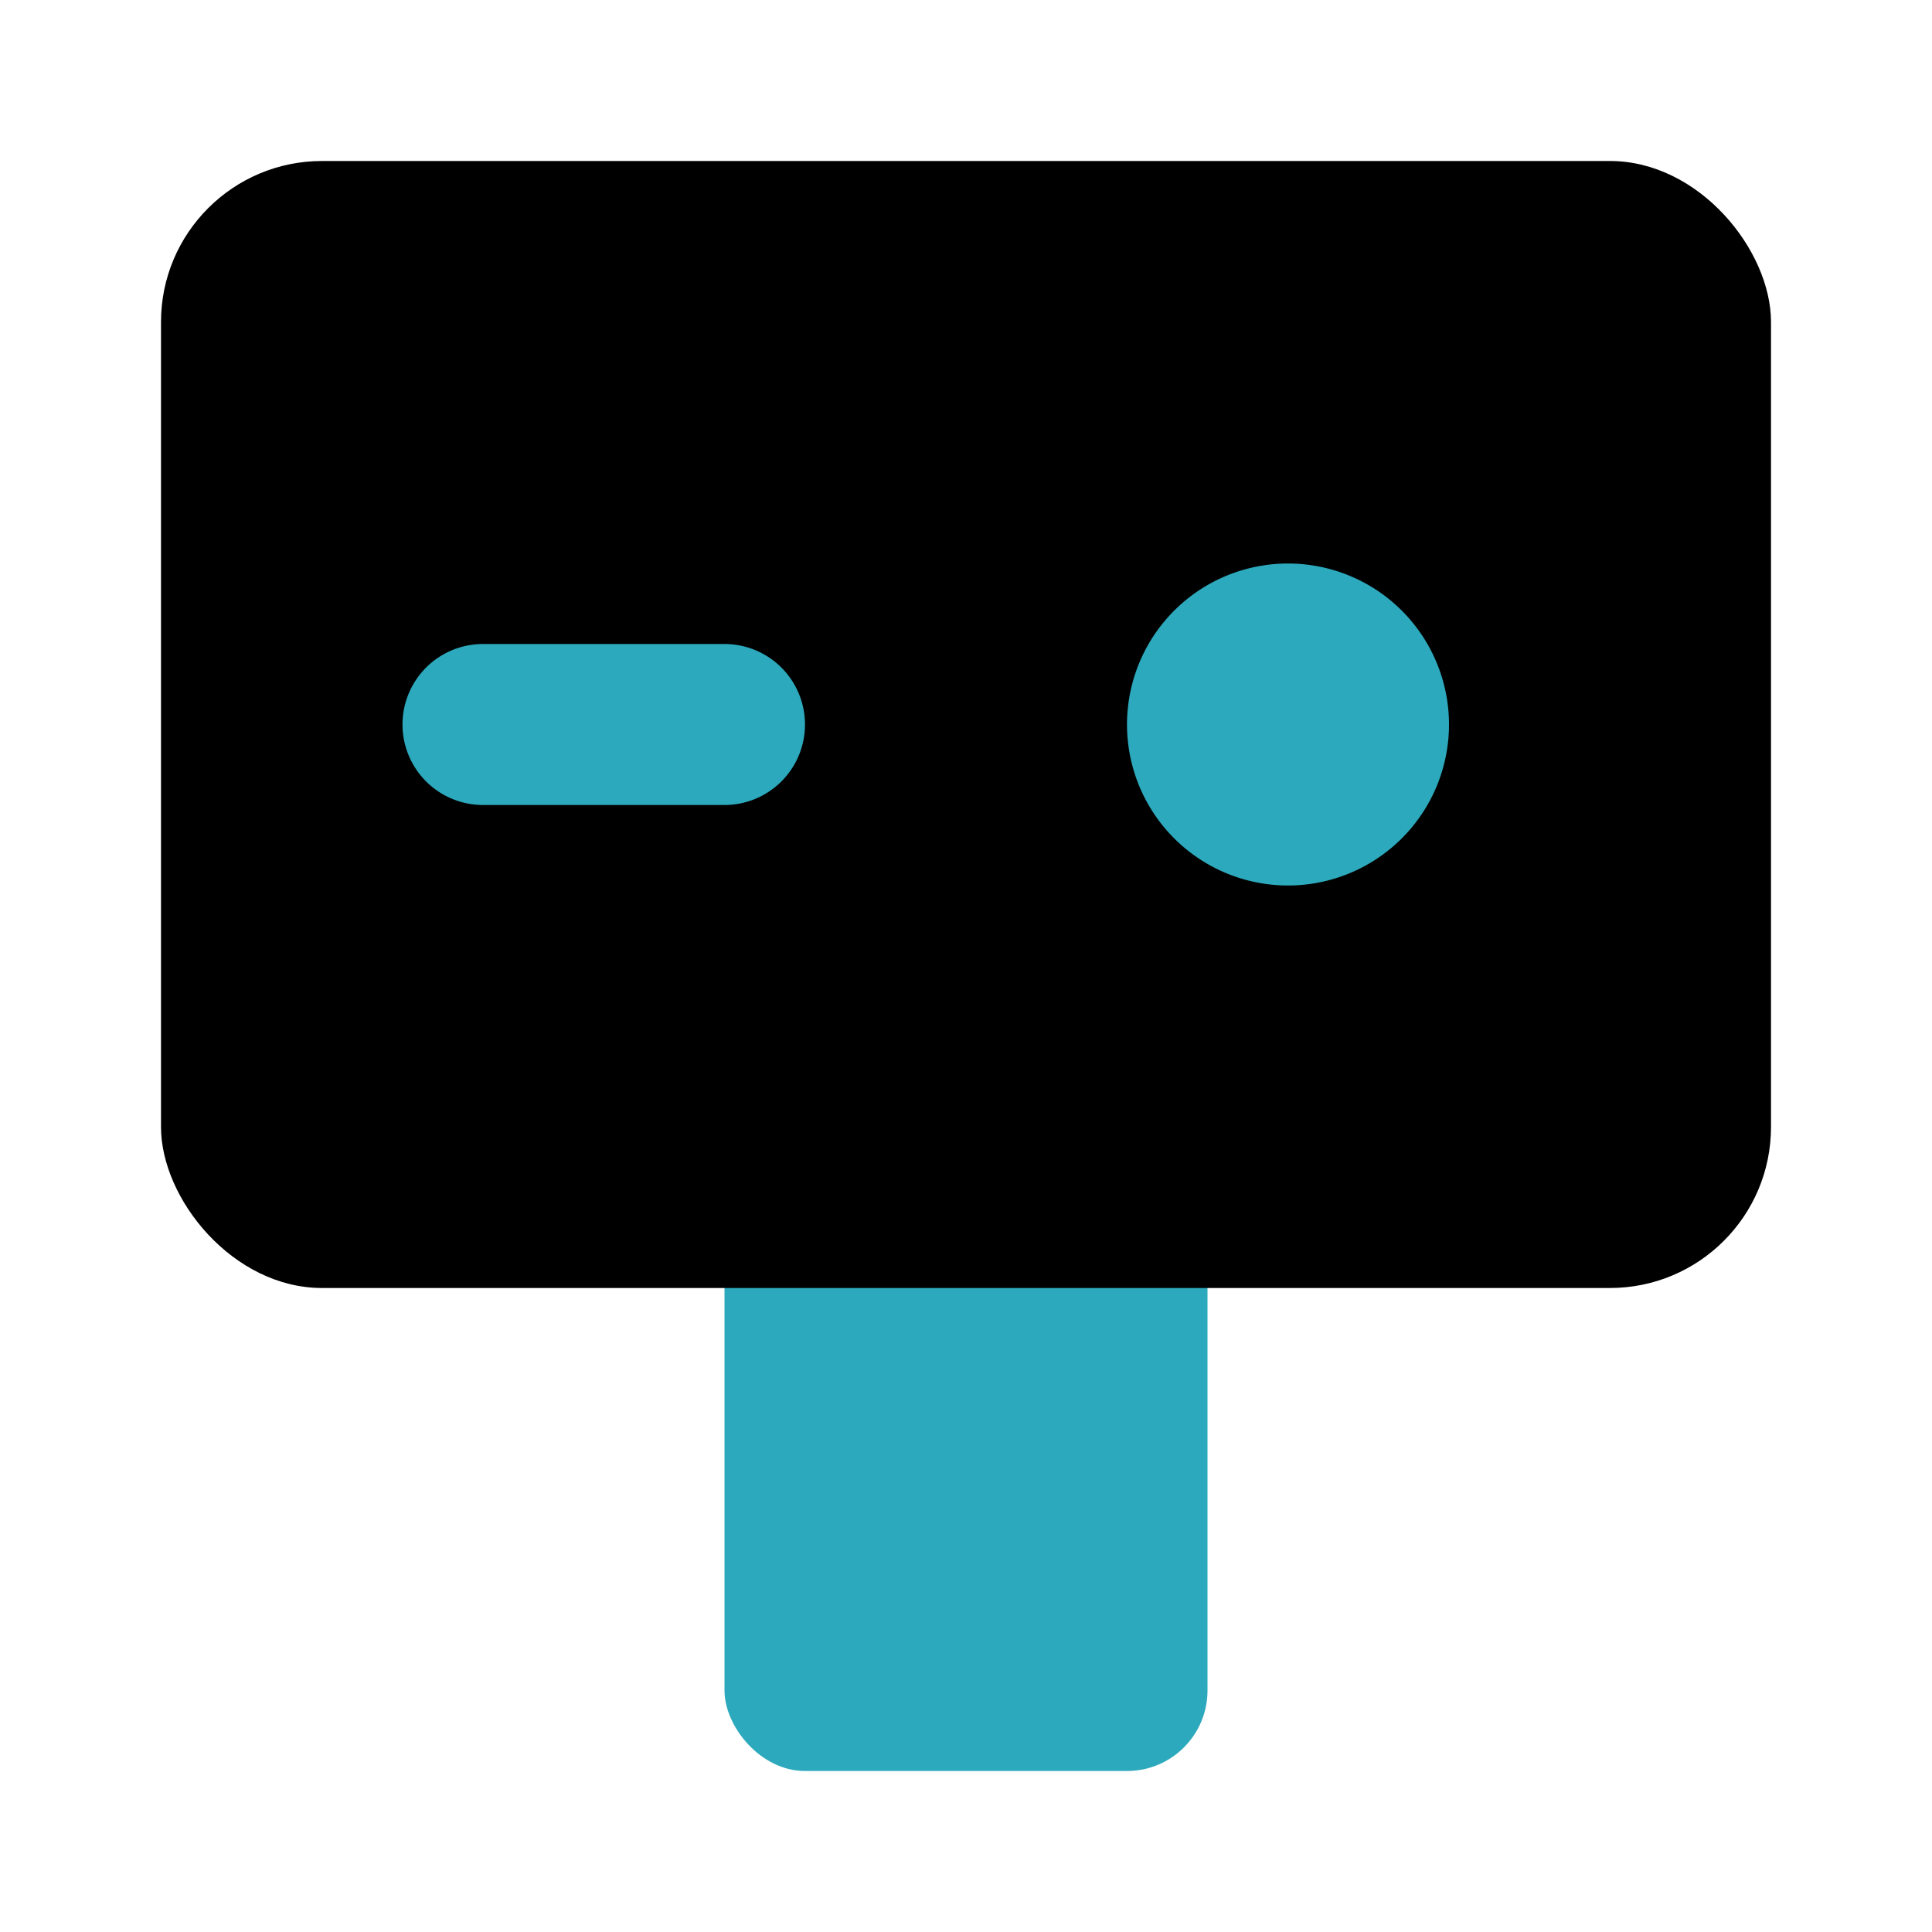 <?xml version="1.0" encoding="utf-8"?>
<svg fill="#000000" width="800px" height="800px" viewBox="0 0 24 24" id="action-cam-alt-4" data-name="Flat Color" xmlns="http://www.w3.org/2000/svg" class="icon flat-color"><rect id="secondary" x="9" y="14" width="6" height="8" rx="1" style="fill: rgb(44, 169, 188);"></rect><rect id="primary" x="2" y="2" width="20" height="14" rx="2" style="fill: rgb(0, 0, 0);"></rect><path id="secondary-2" data-name="secondary" d="M18,9a2,2,0,1,1-2-2A2,2,0,0,1,18,9ZM10,9A1,1,0,0,0,9,8H6a1,1,0,0,0,0,2H9A1,1,0,0,0,10,9Z" style="fill: rgb(44, 169, 188);"></path></svg>